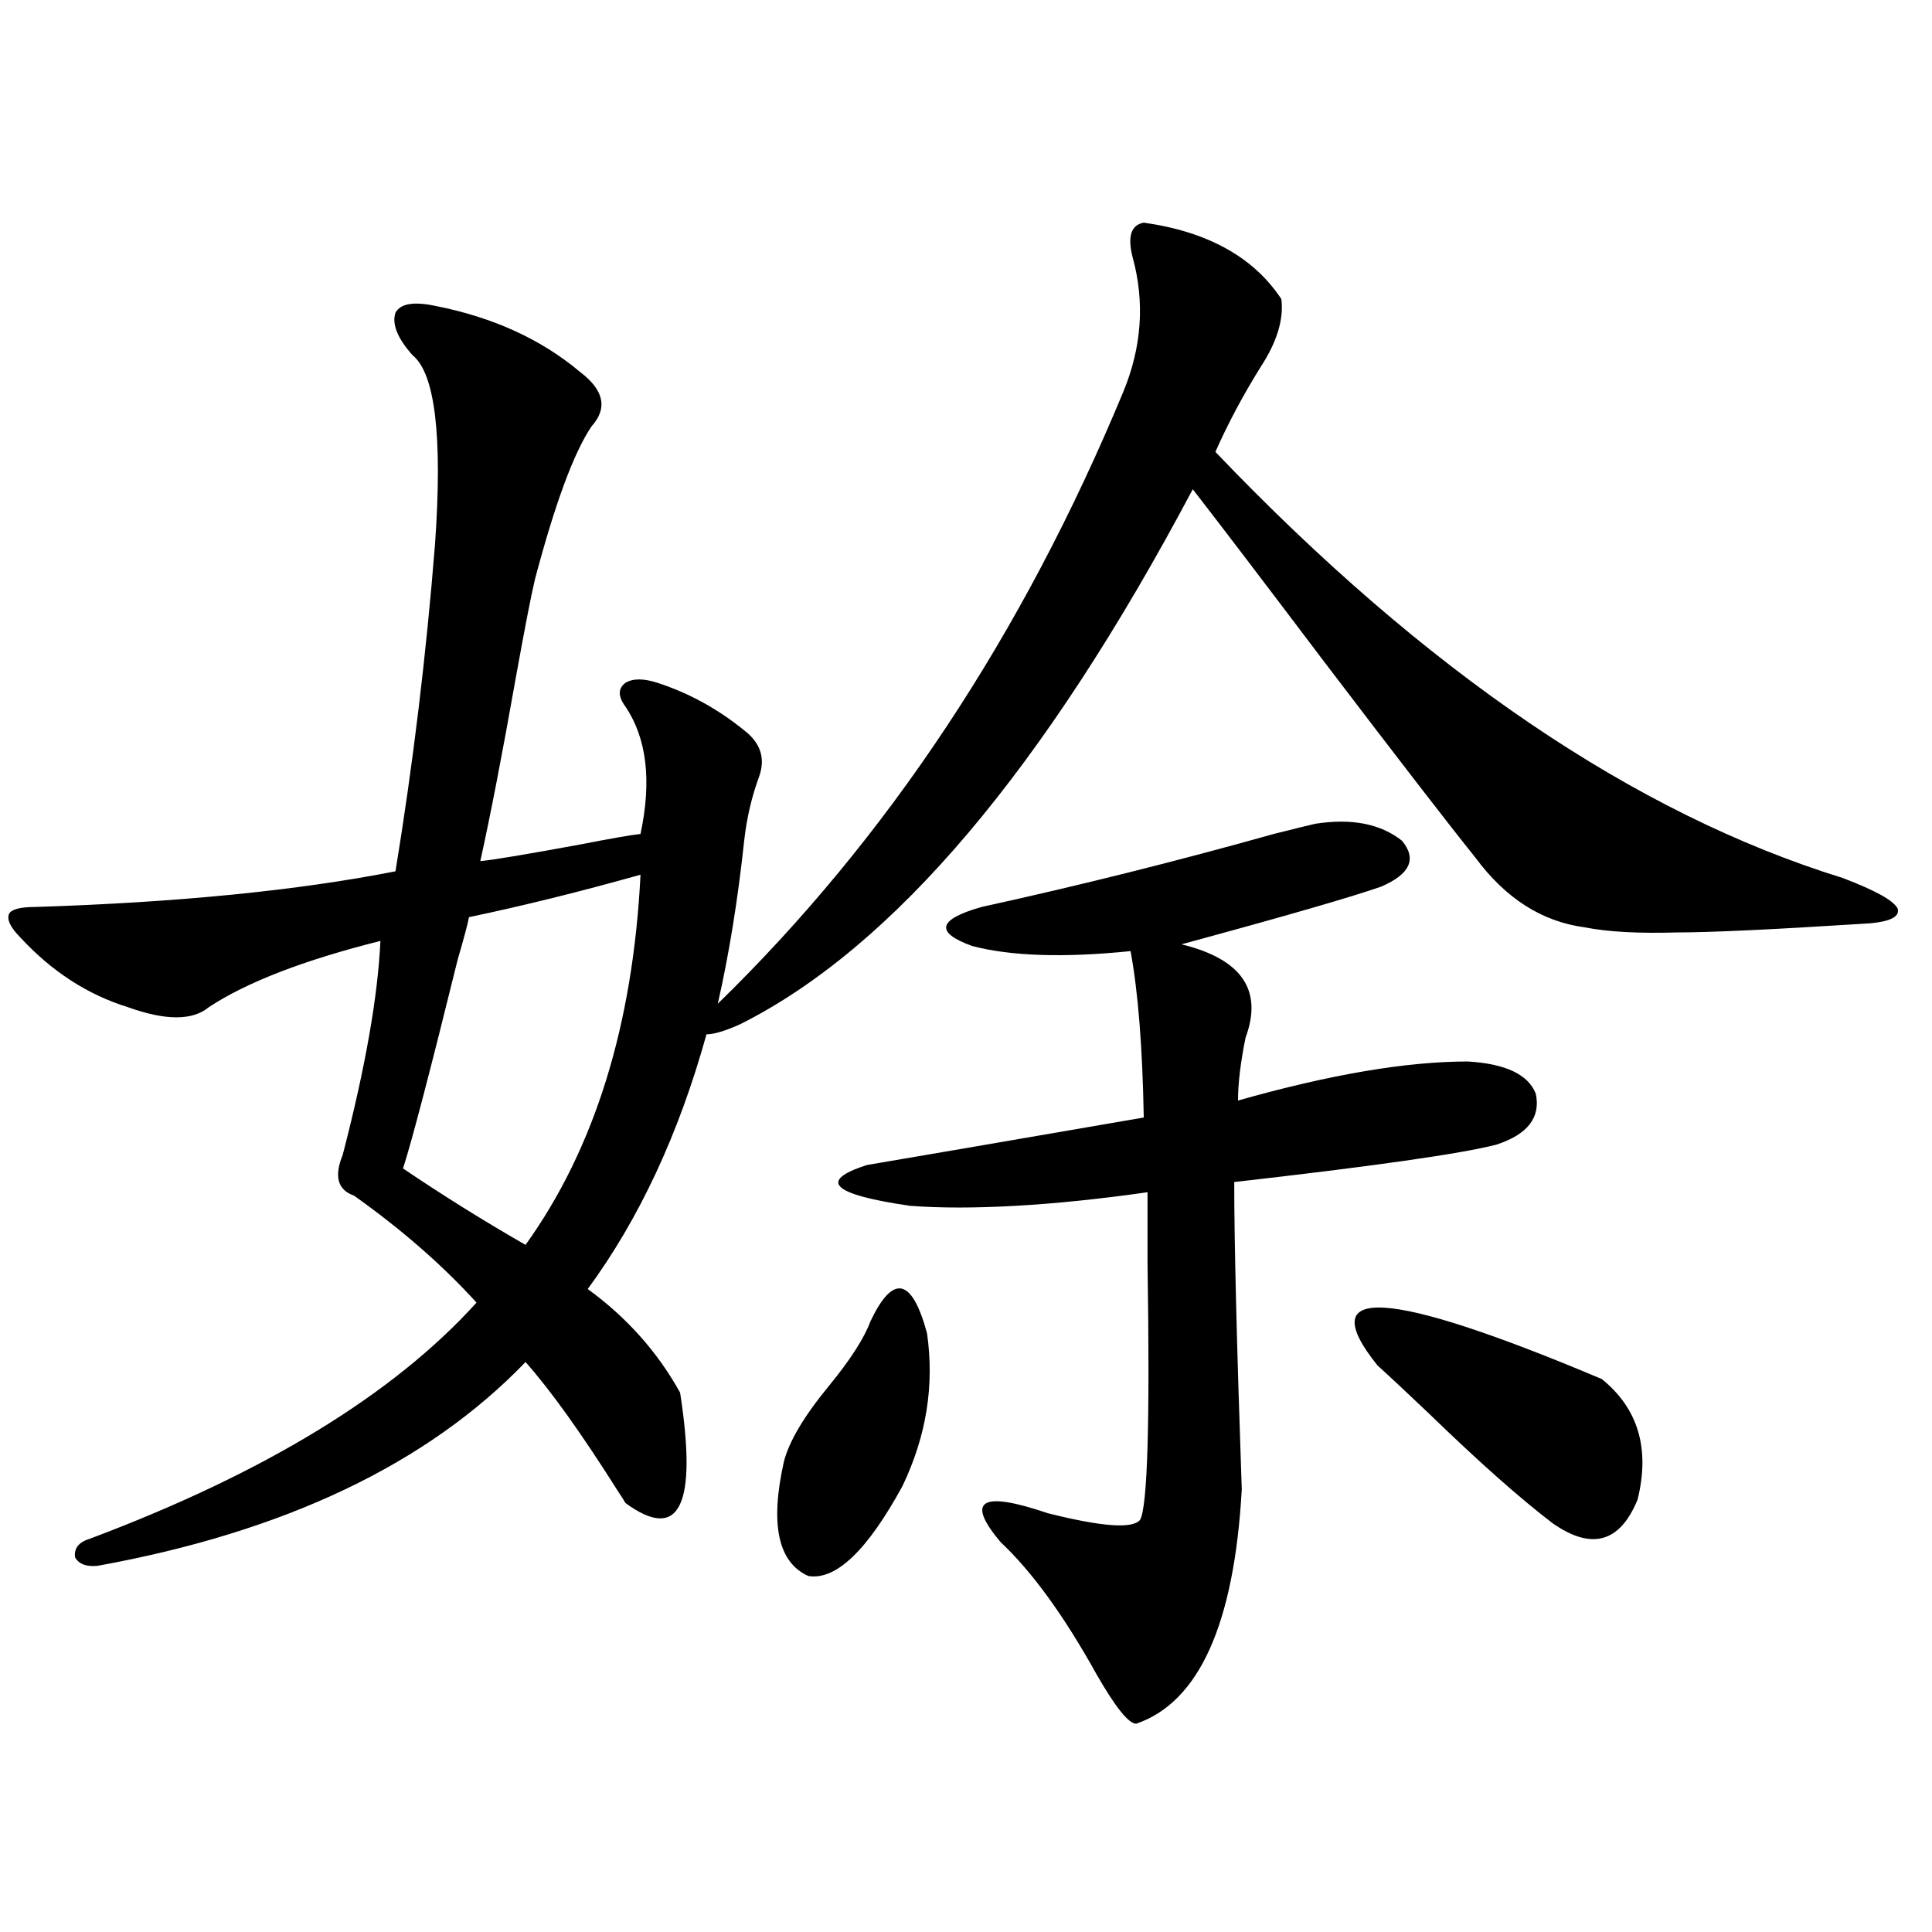 <?xml version="1.0" encoding="utf-8"?>
<!-- Generator: Adobe Illustrator 16.0.0, SVG Export Plug-In . SVG Version: 6.00 Build 0)  -->
<!DOCTYPE svg PUBLIC "-//W3C//DTD SVG 1.1//EN" "http://www.w3.org/Graphics/SVG/1.1/DTD/svg11.dtd">
<svg version="1.1" id="图层_1" xmlns="http://www.w3.org/2000/svg" xmlns:xlink="http://www.w3.org/1999/xlink" x="0px" y="0px"
	 width="1000px" height="1000px" viewBox="0 0 1000 1000" enable-background="new 0 0 1000 1000" xml:space="preserve">
<path d="M592.01,115.242c33.17,4.696,56.904,17.88,71.218,39.551c1.296,10.547-2.286,22.274-10.731,35.156
	c-9.115,14.653-16.92,29.306-23.414,43.945c108.61,113.681,216.9,187.207,324.87,220.605c16.905,6.454,26.341,11.728,28.292,15.82
	c1.296,4.696-5.213,7.333-19.512,7.91c-46.188,2.938-77.727,4.395-94.632,4.395c-20.167,0.591-36.097-0.288-47.804-2.637
	c-22.118-2.925-40.975-14.941-56.584-36.035c-13.658-16.987-39.679-50.675-78.047-101.074
	c-31.874-42.188-54.633-72.07-68.291-89.648c-76.751,144.731-154.798,237.017-234.141,276.855
	c-7.805,3.516-13.658,5.273-17.561,5.273c-14.313,51.567-34.801,95.513-61.462,131.836c20.152,14.653,36.097,32.52,47.804,53.613
	c9.101,58.599-0.335,77.646-28.292,57.129c-0.655-1.167-1.951-3.214-3.902-6.152c-18.871-29.883-34.801-52.144-47.804-66.797
	c-50.73,52.734-124.555,87.891-221.458,105.469c-5.854,0.591-9.756-0.879-11.707-4.395c-0.655-4.683,1.951-7.91,7.805-9.668
	c90.395-33.976,157.069-74.707,199.995-122.168c-17.561-19.336-38.703-37.793-63.413-55.371c-8.46-2.925-10.411-9.956-5.854-21.094
	c11.707-45.112,18.201-82.026,19.512-110.742c-39.679,9.97-69.267,21.396-88.778,34.277c-8.46,7.031-22.438,7.031-41.95,0
	c-20.822-6.44-39.358-18.457-55.608-36.035c-5.213-5.273-7.164-9.366-5.854-12.305c1.296-2.335,5.854-3.516,13.658-3.516
	c73.489-2.335,135.606-8.487,186.337-18.457c9.101-55.659,15.93-112.198,20.487-169.629c3.902-55.659,0-88.179-11.707-97.559
	c-7.805-8.789-10.731-16.108-8.78-21.973c2.592-4.683,9.421-5.851,20.487-3.516c29.908,5.864,54.953,17.29,75.12,34.277
	c12.348,9.38,14.299,18.759,5.854,28.125c-9.115,13.485-18.871,39.853-29.268,79.102c-1.951,8.212-5.213,24.911-9.756,50.098
	c-7.164,40.43-13.338,72.372-18.536,95.801c6.494-0.577,24.055-3.516,52.682-8.789c14.954-2.925,25.03-4.683,30.243-5.273
	c5.854-27.534,3.247-49.507-7.805-65.918c-3.902-5.273-3.902-9.366,0-12.305c3.902-2.335,9.421-2.335,16.585,0
	c16.25,5.273,31.219,13.485,44.877,24.609c8.445,6.454,11.052,14.364,7.805,23.73c-3.902,10.547-6.509,21.685-7.805,33.398
	c-3.262,30.474-7.805,58.599-13.658,84.375c87.803-85.542,157.71-191.011,209.751-316.406c9.756-23.429,11.372-46.87,4.878-70.313
	C583.55,122.273,585.501,116.423,592.01,115.242z M208.604,604.793c20.808,14.063,41.95,27.246,63.413,39.551
	c35.762-49.796,55.608-113.667,59.511-191.602c-31.219,8.789-60.821,16.122-88.778,21.973c-0.655,3.516-2.606,10.849-5.854,21.973
	C222.583,554.695,213.147,590.73,208.604,604.793z M450.55,683.895c11.707-24.609,21.463-22.55,29.268,6.152
	c3.902,26.958-0.335,53.325-12.683,79.102c-18.216,33.398-34.48,48.931-48.779,46.582c-15.609-7.031-19.847-26.655-12.683-58.887
	c2.592-10.547,10.396-23.73,23.414-39.551C440.139,703.821,447.288,692.684,450.55,683.895z M680.788,426.375
	c18.856-2.925,33.811,0,44.877,8.789c7.805,9.38,4.223,17.29-10.731,23.73c-14.969,5.273-49.435,15.243-103.412,29.883
	c31.219,7.622,42.271,23.73,33.17,48.34c-2.606,12.896-3.902,23.73-3.902,32.52c47.469-13.472,87.147-20.215,119.021-20.215
	c19.512,1.181,31.219,6.743,35.121,16.699c2.592,12.305-4.237,21.094-20.487,26.367c-18.216,4.696-63.413,11.138-135.606,19.336
	c0,31.063,1.296,84.087,3.902,159.082c-3.902,69.722-22.118,110.151-54.633,121.289c-3.902,0-10.731-8.501-20.487-25.488
	c-16.92-30.474-33.505-53.312-49.755-68.555c-18.216-21.671-10.091-26.655,24.39-14.941c27.957,7.031,43.901,8.212,47.804,3.516
	c3.902-6.44,5.198-50.675,3.902-132.715c0-18.155,0-30.46,0-36.914c-24.725,3.516-47.483,5.864-68.291,7.031
	c-20.822,1.181-39.023,1.181-54.633,0c-40.334-5.851-47.804-12.882-22.438-21.094c20.808-3.516,68.611-11.714,143.411-24.609
	c-0.655-36.323-2.927-65.039-6.829-86.133c-34.48,3.516-61.797,2.637-81.949-2.637c-19.512-7.031-17.896-13.761,4.878-20.215
	c50.73-11.124,101.126-23.73,151.216-37.793C671.032,428.724,678.182,426.966,680.788,426.375z M712.982,706.746
	c-33.825-42.188,4.878-39.839,116.095,7.031c18.856,15.243,25.03,36.035,18.536,62.402c-9.115,22.274-23.749,26.367-43.901,12.305
	c-16.92-12.882-38.383-31.929-64.389-57.129C727.616,720.231,718.836,712.02,712.982,706.746z"/>
</svg>
